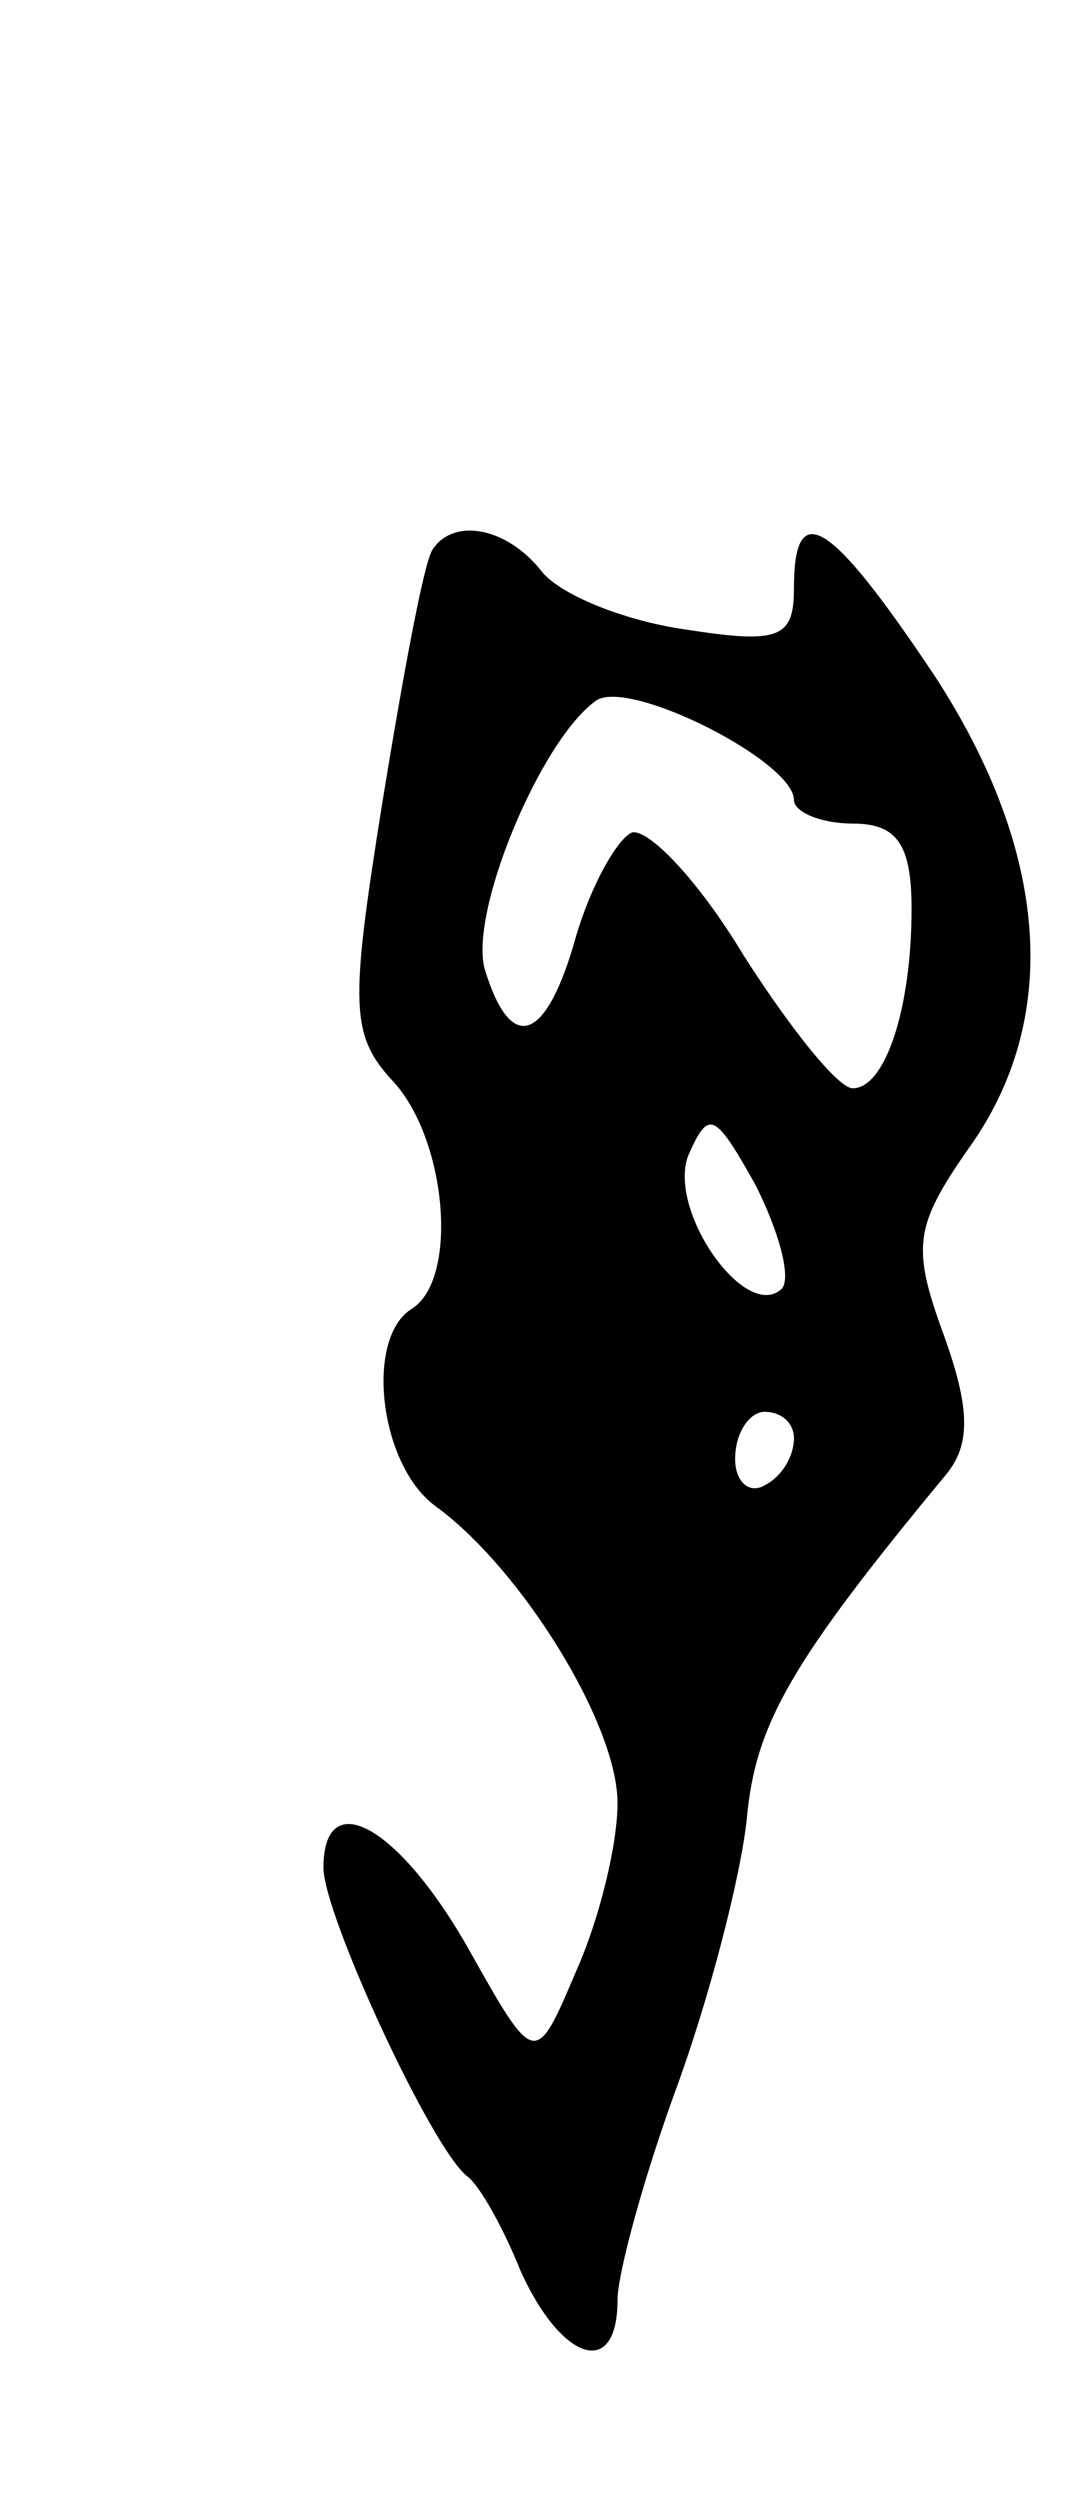 <svg version="1.0" xmlns="http://www.w3.org/2000/svg" width="37" height="85" viewBox="0 0 37 85" ><g transform="translate(0,85) scale(0.1,-0.1)" ><path d="M147 663 c-3 -5 -10 -43 -17 -86 -11 -69 -11 -79 4 -95 18 -20 22 -67 6 -77 -16 -10 -11 -53 8 -67 29 -21 62 -74 62 -101 0 -14 -6 -39 -14 -57 -14 -33 -14 -33 -37 8 -24 42 -49 55 -49 27 0 -16 37 -96 49 -105 4 -3 12 -17 18 -32 14 -31 33 -37 33 -10 0 9 9 42 20 72 11 30 22 72 24 92 3 32 15 53 68 117 8 10 8 22 -1 47 -11 30 -10 37 8 63 32 44 28 101 -11 161 -36 54 -48 61 -48 30 0 -17 -5 -19 -37 -14 -21 3 -43 12 -49 20 -12 15 -30 18 -37 7z m123 -85 c0 -4 9 -8 20 -8 15 0 20 -7 20 -29 0 -34 -9 -61 -20 -61 -5 0 -21 20 -37 45 -15 25 -32 43 -38 42 -5 -2 -14 -18 -19 -35 -10 -36 -22 -41 -31 -12 -6 19 19 79 38 92 12 7 67 -21 67 -34z m-4 -166 c-12 -12 -39 26 -32 45 7 16 9 15 23 -10 8 -16 12 -31 9 -35z m4 -51 c0 -6 -4 -13 -10 -16 -5 -3 -10 1 -10 9 0 9 5 16 10 16 6 0 10 -4 10 -9z"/></g></svg> 
